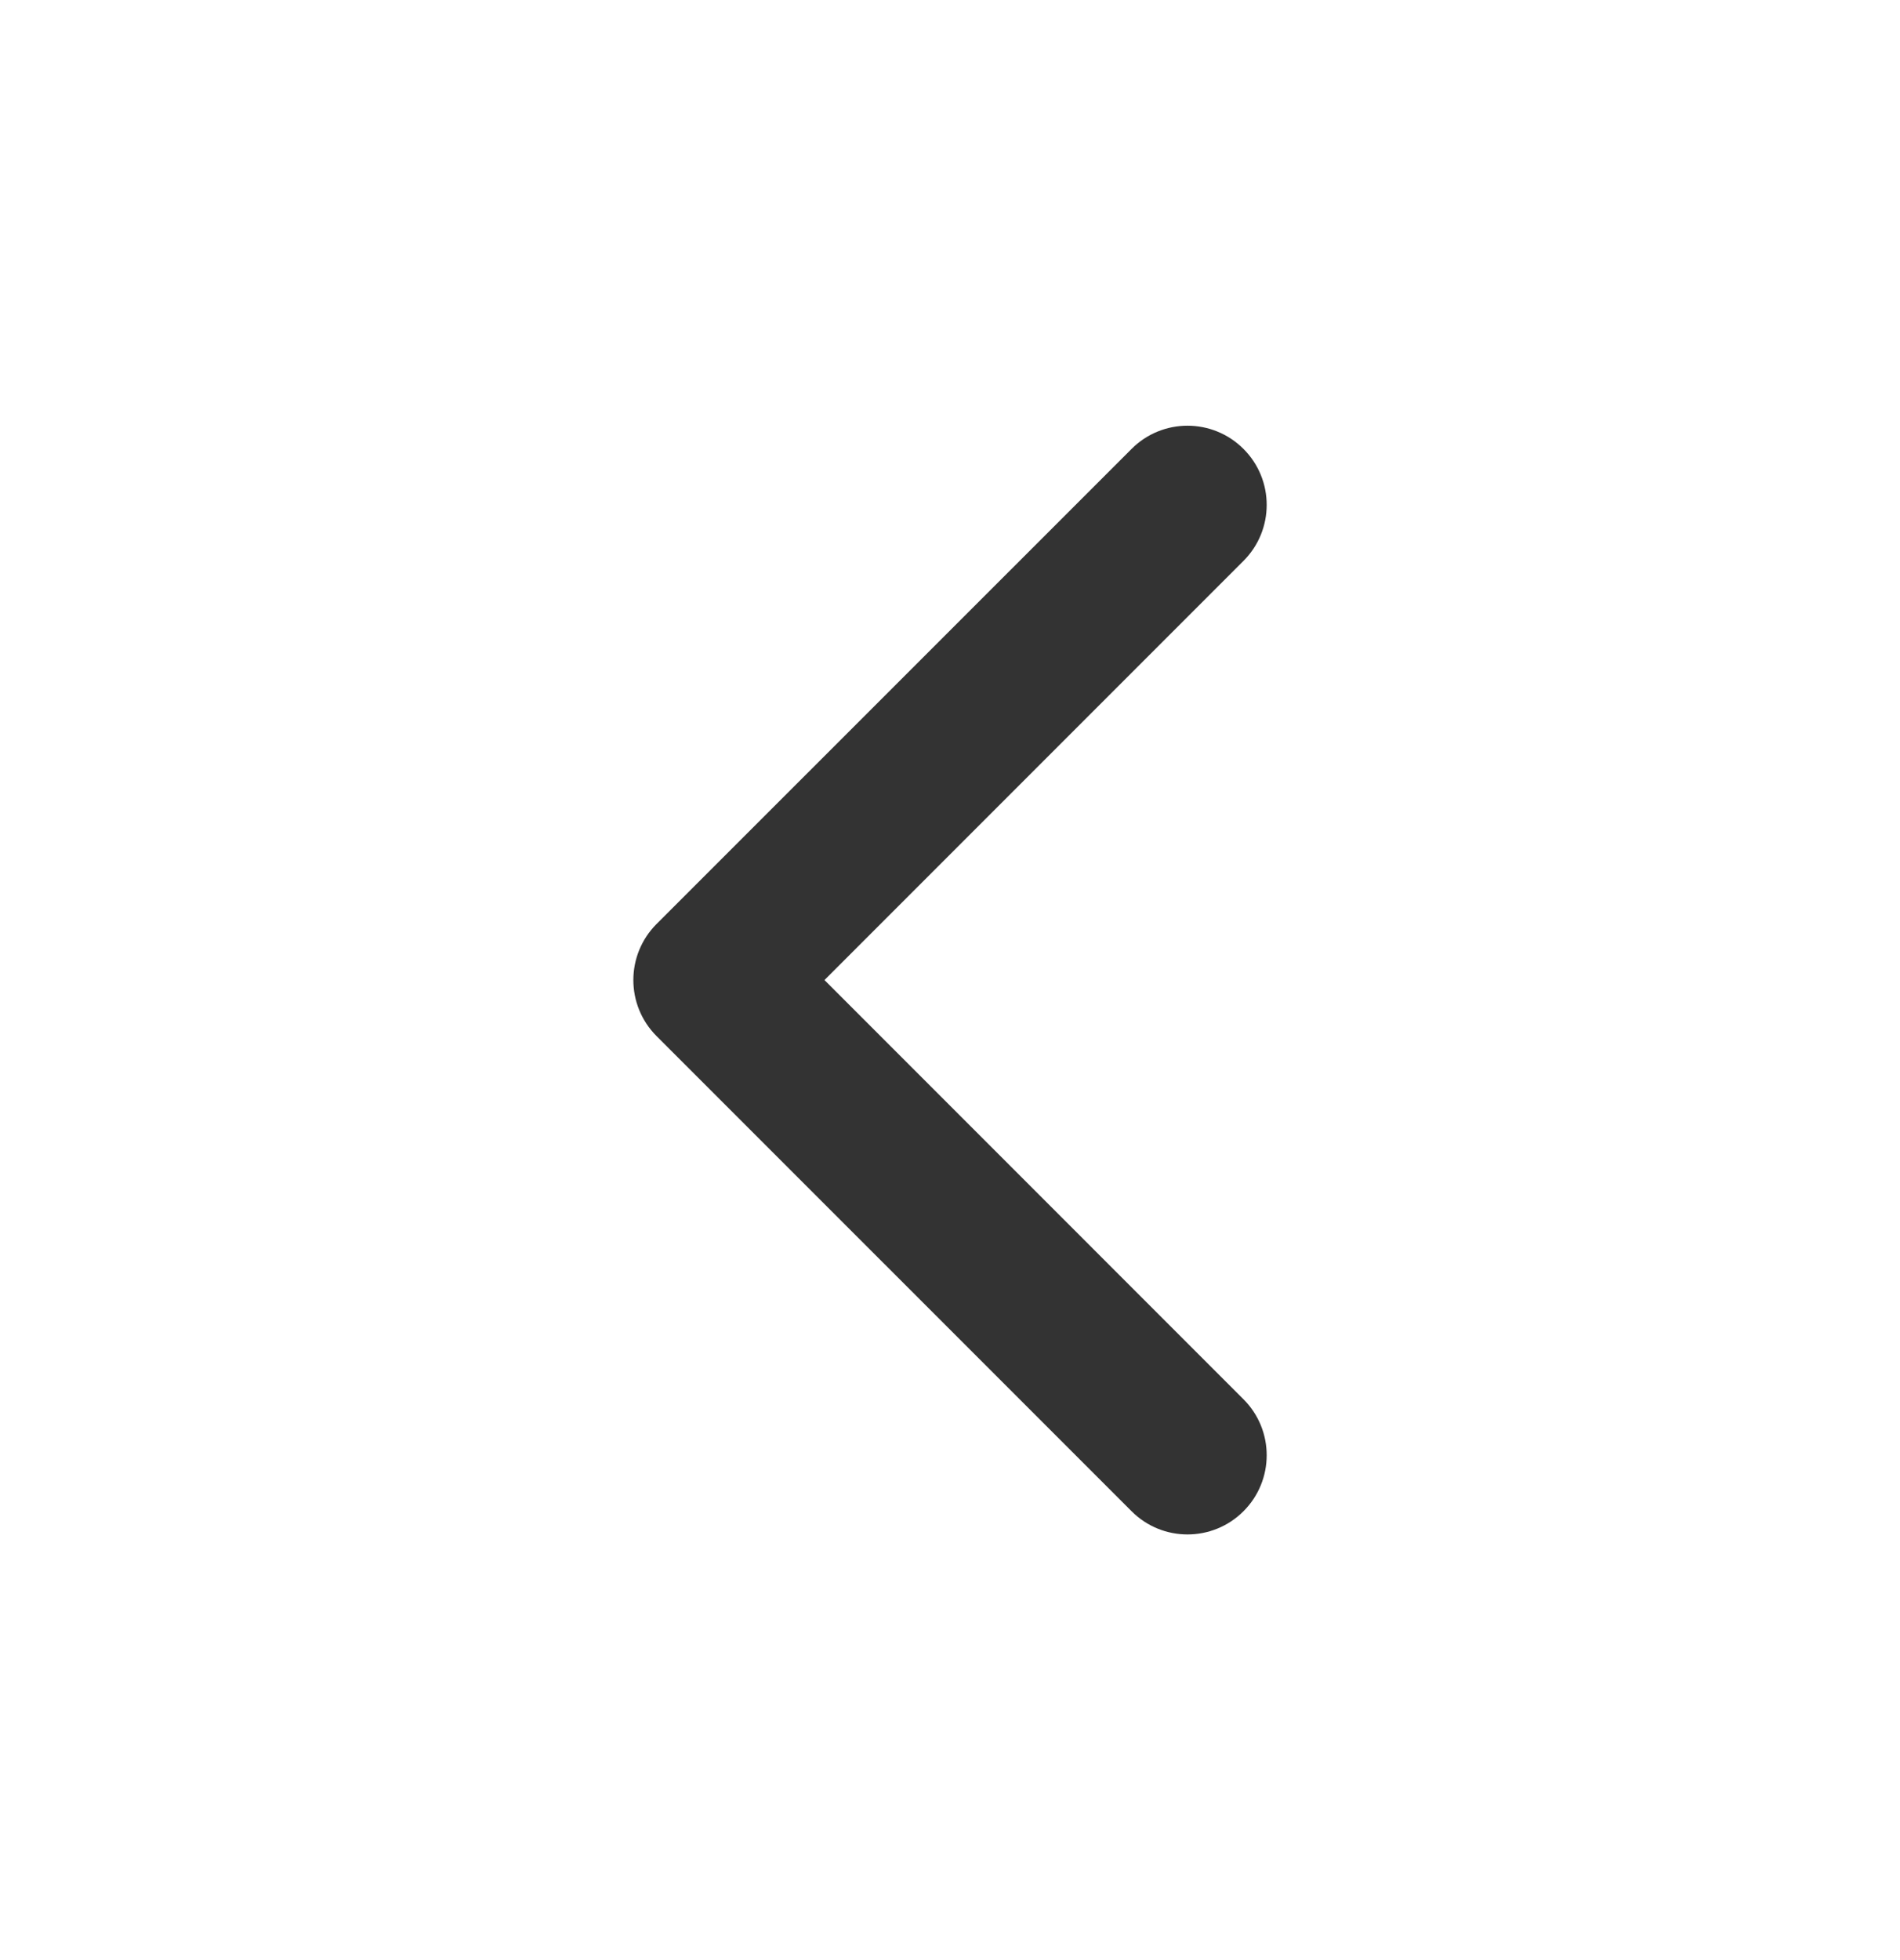 <svg width="32" height="33" viewBox="0 0 32 33" fill="none" xmlns="http://www.w3.org/2000/svg">
<path fill-rule="evenodd" clip-rule="evenodd" d="M20.943 7.558C21.464 8.078 21.464 8.922 20.943 9.443L13.886 16.5L20.943 23.558C21.464 24.078 21.464 24.922 20.943 25.443C20.422 25.964 19.578 25.964 19.058 25.443L11.057 17.443C10.537 16.922 10.537 16.078 11.057 15.557L19.058 7.558C19.578 7.037 20.422 7.037 20.943 7.558Z" fill="#333333"/>
</svg>
